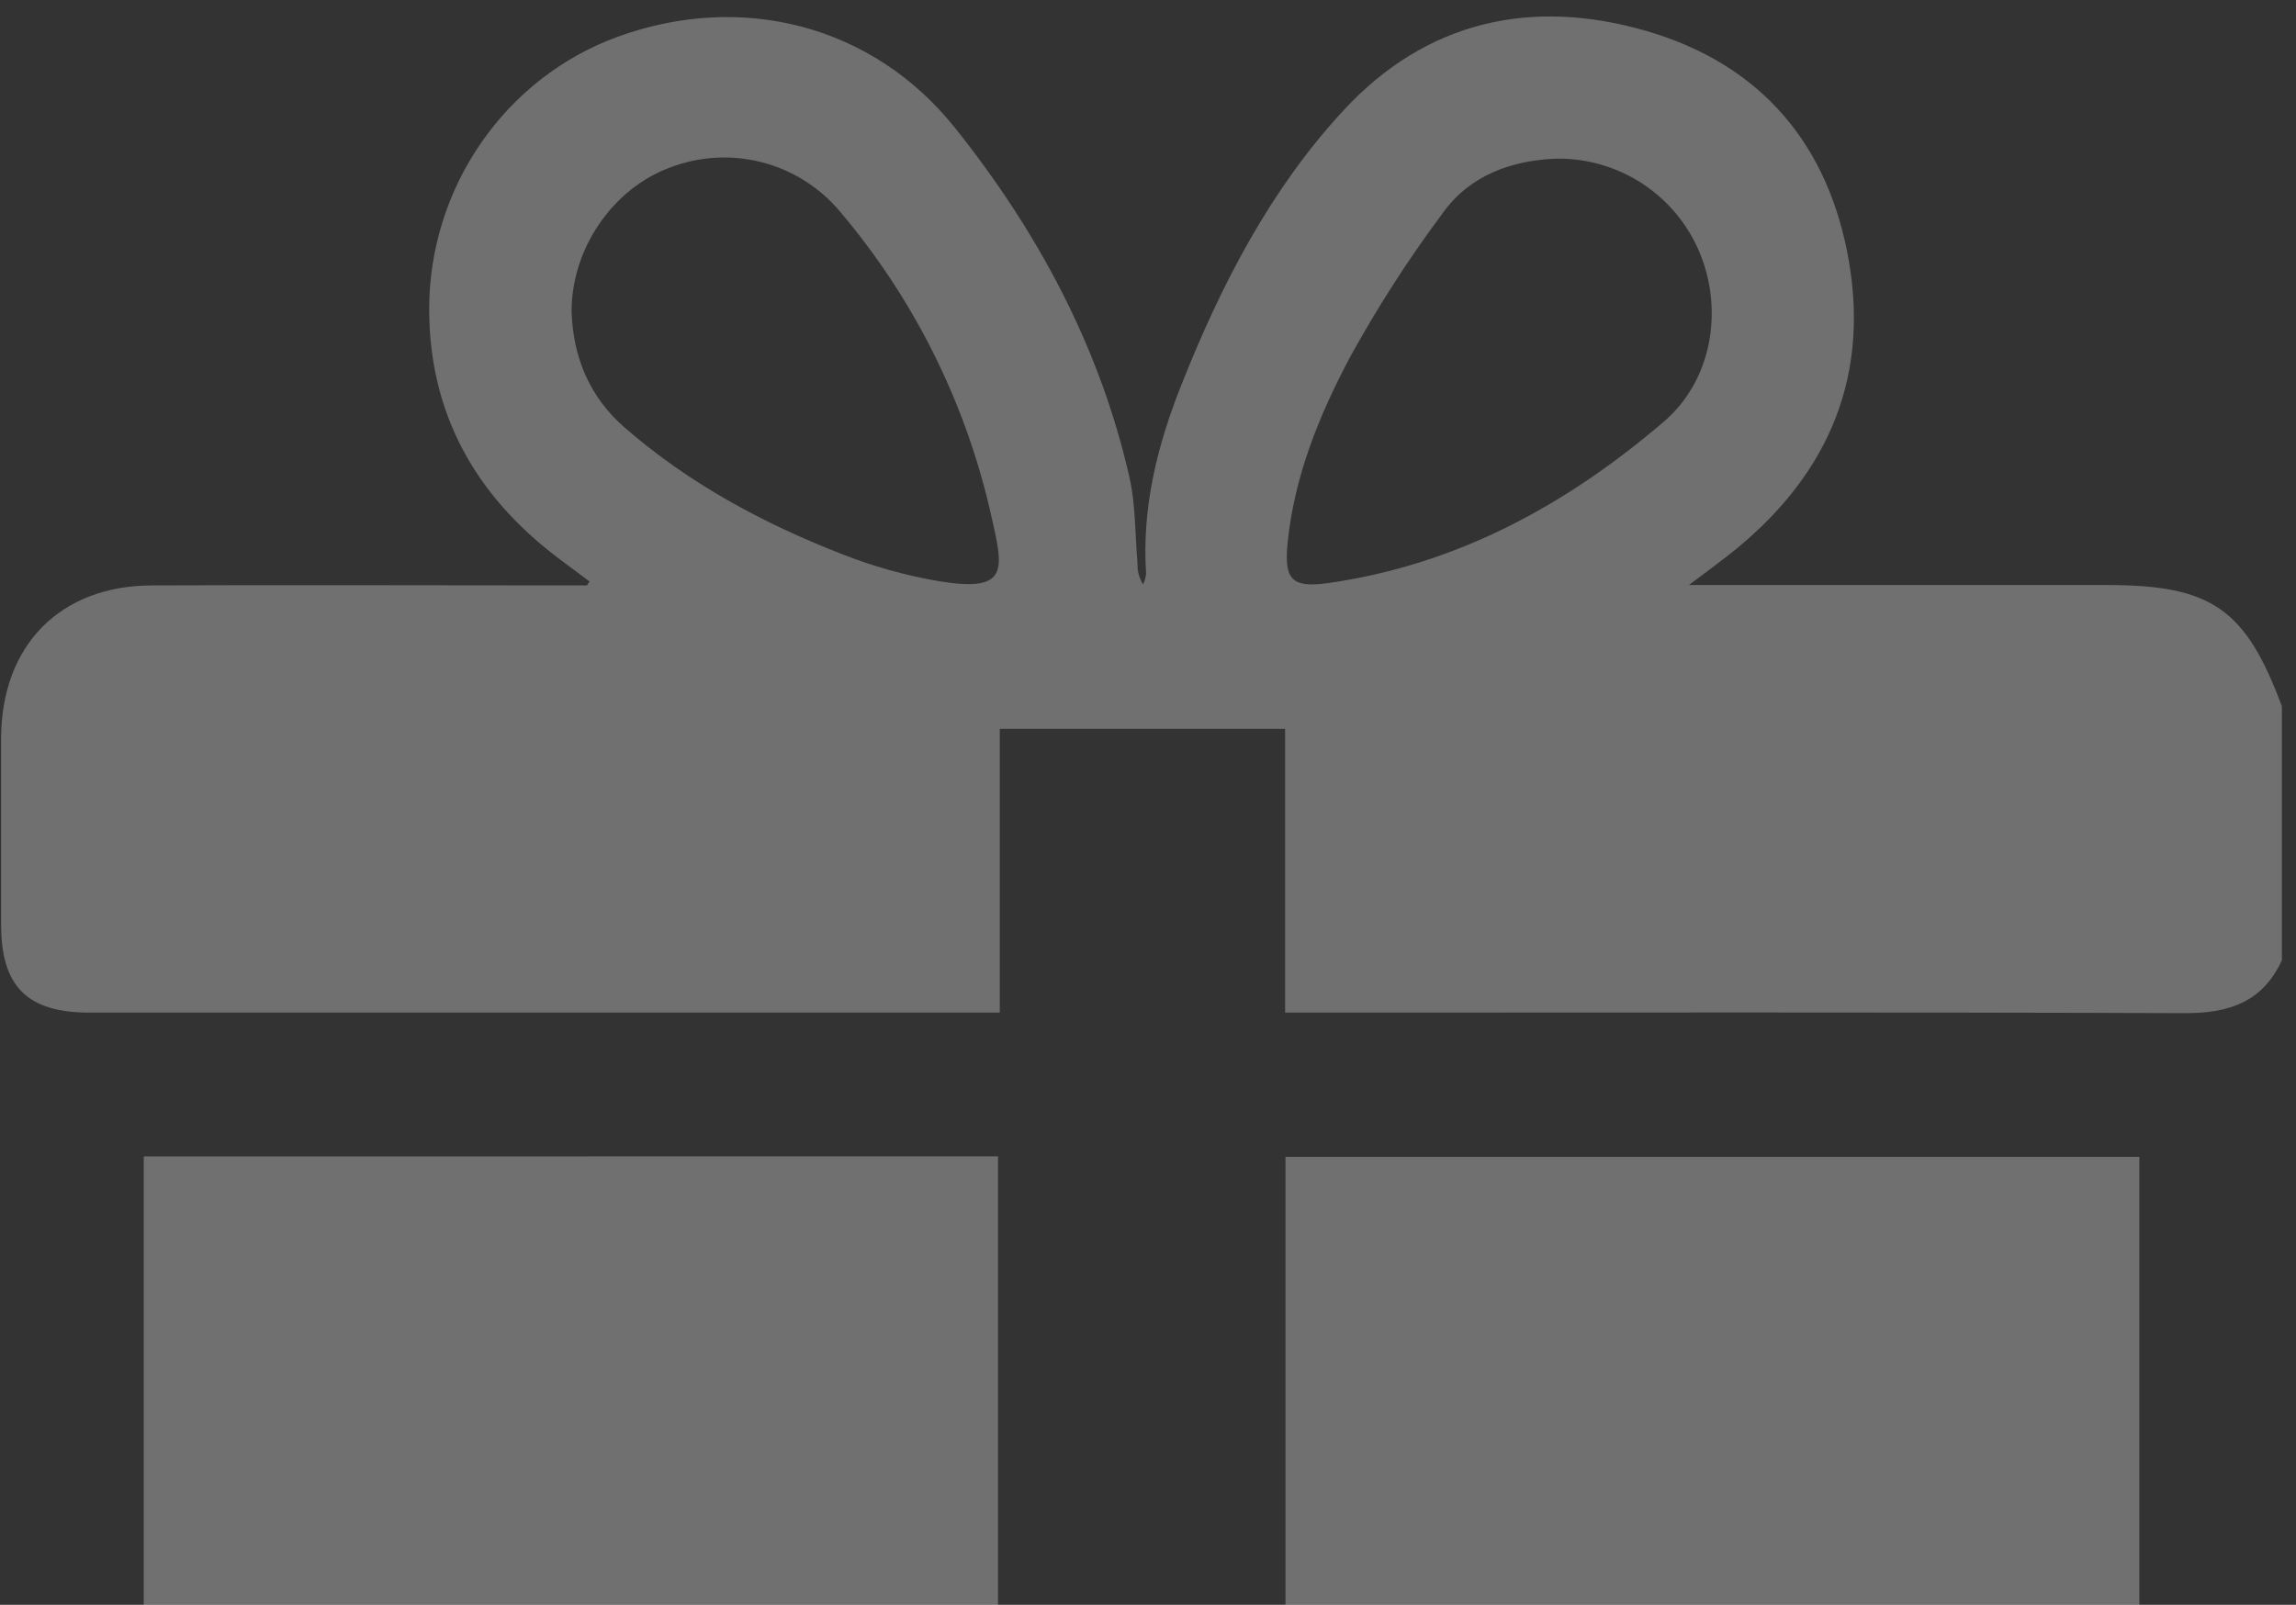 <?xml version="1.0" encoding="UTF-8"?> <svg xmlns="http://www.w3.org/2000/svg" width="113" height="79" viewBox="0 0 113 79" fill="none"><rect x="0" y="0" width="113" height="79" fill="#333333" stroke="none"/><path d="M112.306 47.267C111.362 49.332 109.695 49.884 107.518 49.875C93.239 49.821 78.961 49.848 64.683 49.848H63.247V35.88H49.205V49.848H4.393C1.342 49.845 0.055 48.563 0.055 45.521C0.055 42.478 0.055 39.384 0.055 36.317C0.077 31.764 2.962 28.818 7.507 28.818C14.229 28.79 20.961 28.818 27.672 28.818H28.886L29.015 28.626C28.488 28.232 27.961 27.838 27.436 27.445C23.394 24.375 21.14 20.372 21.123 15.262C21.104 9.221 24.882 3.809 30.41 1.807C36.5 -0.406 42.95 1.217 47.008 6.302C51.066 11.387 54.128 17.074 55.586 23.491C55.896 24.864 55.861 26.311 55.984 27.725C55.968 28.093 56.063 28.457 56.259 28.768C56.336 28.603 56.386 28.426 56.407 28.244C56.187 24.963 56.973 21.86 58.178 18.859C60.114 13.99 62.527 9.322 66.103 5.454C70.18 1.027 75.378 -0.12 81.037 1.527C86.696 3.175 90.024 7.148 91.001 12.892C92.023 18.886 89.755 23.68 85.013 27.371C84.48 27.785 83.934 28.195 83.121 28.799H103.673C108.844 28.799 110.516 29.957 112.306 34.771V47.267ZM28.131 15.336C28.205 17.598 29.017 19.54 30.734 21.039C33.908 23.807 37.568 25.77 41.462 27.286C42.986 27.886 44.569 28.329 46.184 28.606C49.633 29.177 49.4 28.085 48.815 25.52C47.59 19.933 45.012 14.732 41.308 10.374C40.307 9.197 38.965 8.36 37.467 7.98C35.969 7.601 34.39 7.698 32.95 8.257C30.138 9.303 28.125 12.261 28.131 15.336ZM76.578 7.81C74.43 7.897 72.379 8.598 71.034 10.451C69.339 12.722 67.803 15.107 66.438 17.59C64.922 20.446 63.692 23.466 63.368 26.756C63.195 28.54 63.585 28.952 65.378 28.702C71.72 27.796 77.105 24.85 81.88 20.764C84.258 18.732 84.837 15.273 83.643 12.417C83.06 11.031 82.076 9.851 80.817 9.03C79.557 8.209 78.081 7.784 76.578 7.81Z" fill="white" fill-opacity="0.3"></path><path d="M49.119 56.924V105.975H47.911C36.915 105.975 25.919 105.975 14.923 105.975C9.958 105.975 7.075 103.1 7.075 98.171C7.075 84.838 7.075 71.504 7.075 58.17V56.929L49.119 56.924Z" fill="white" fill-opacity="0.3"></path><path d="M105.29 56.949V57.893C105.29 71.412 105.29 84.928 105.29 98.443C105.29 102.101 103.368 104.778 100.095 105.665C99.354 105.861 98.591 105.96 97.824 105.959C86.572 105.977 75.321 105.977 64.07 105.959C63.82 105.959 63.573 105.937 63.266 105.92V56.949H105.29Z" fill="white" fill-opacity="0.3"></path></svg> 